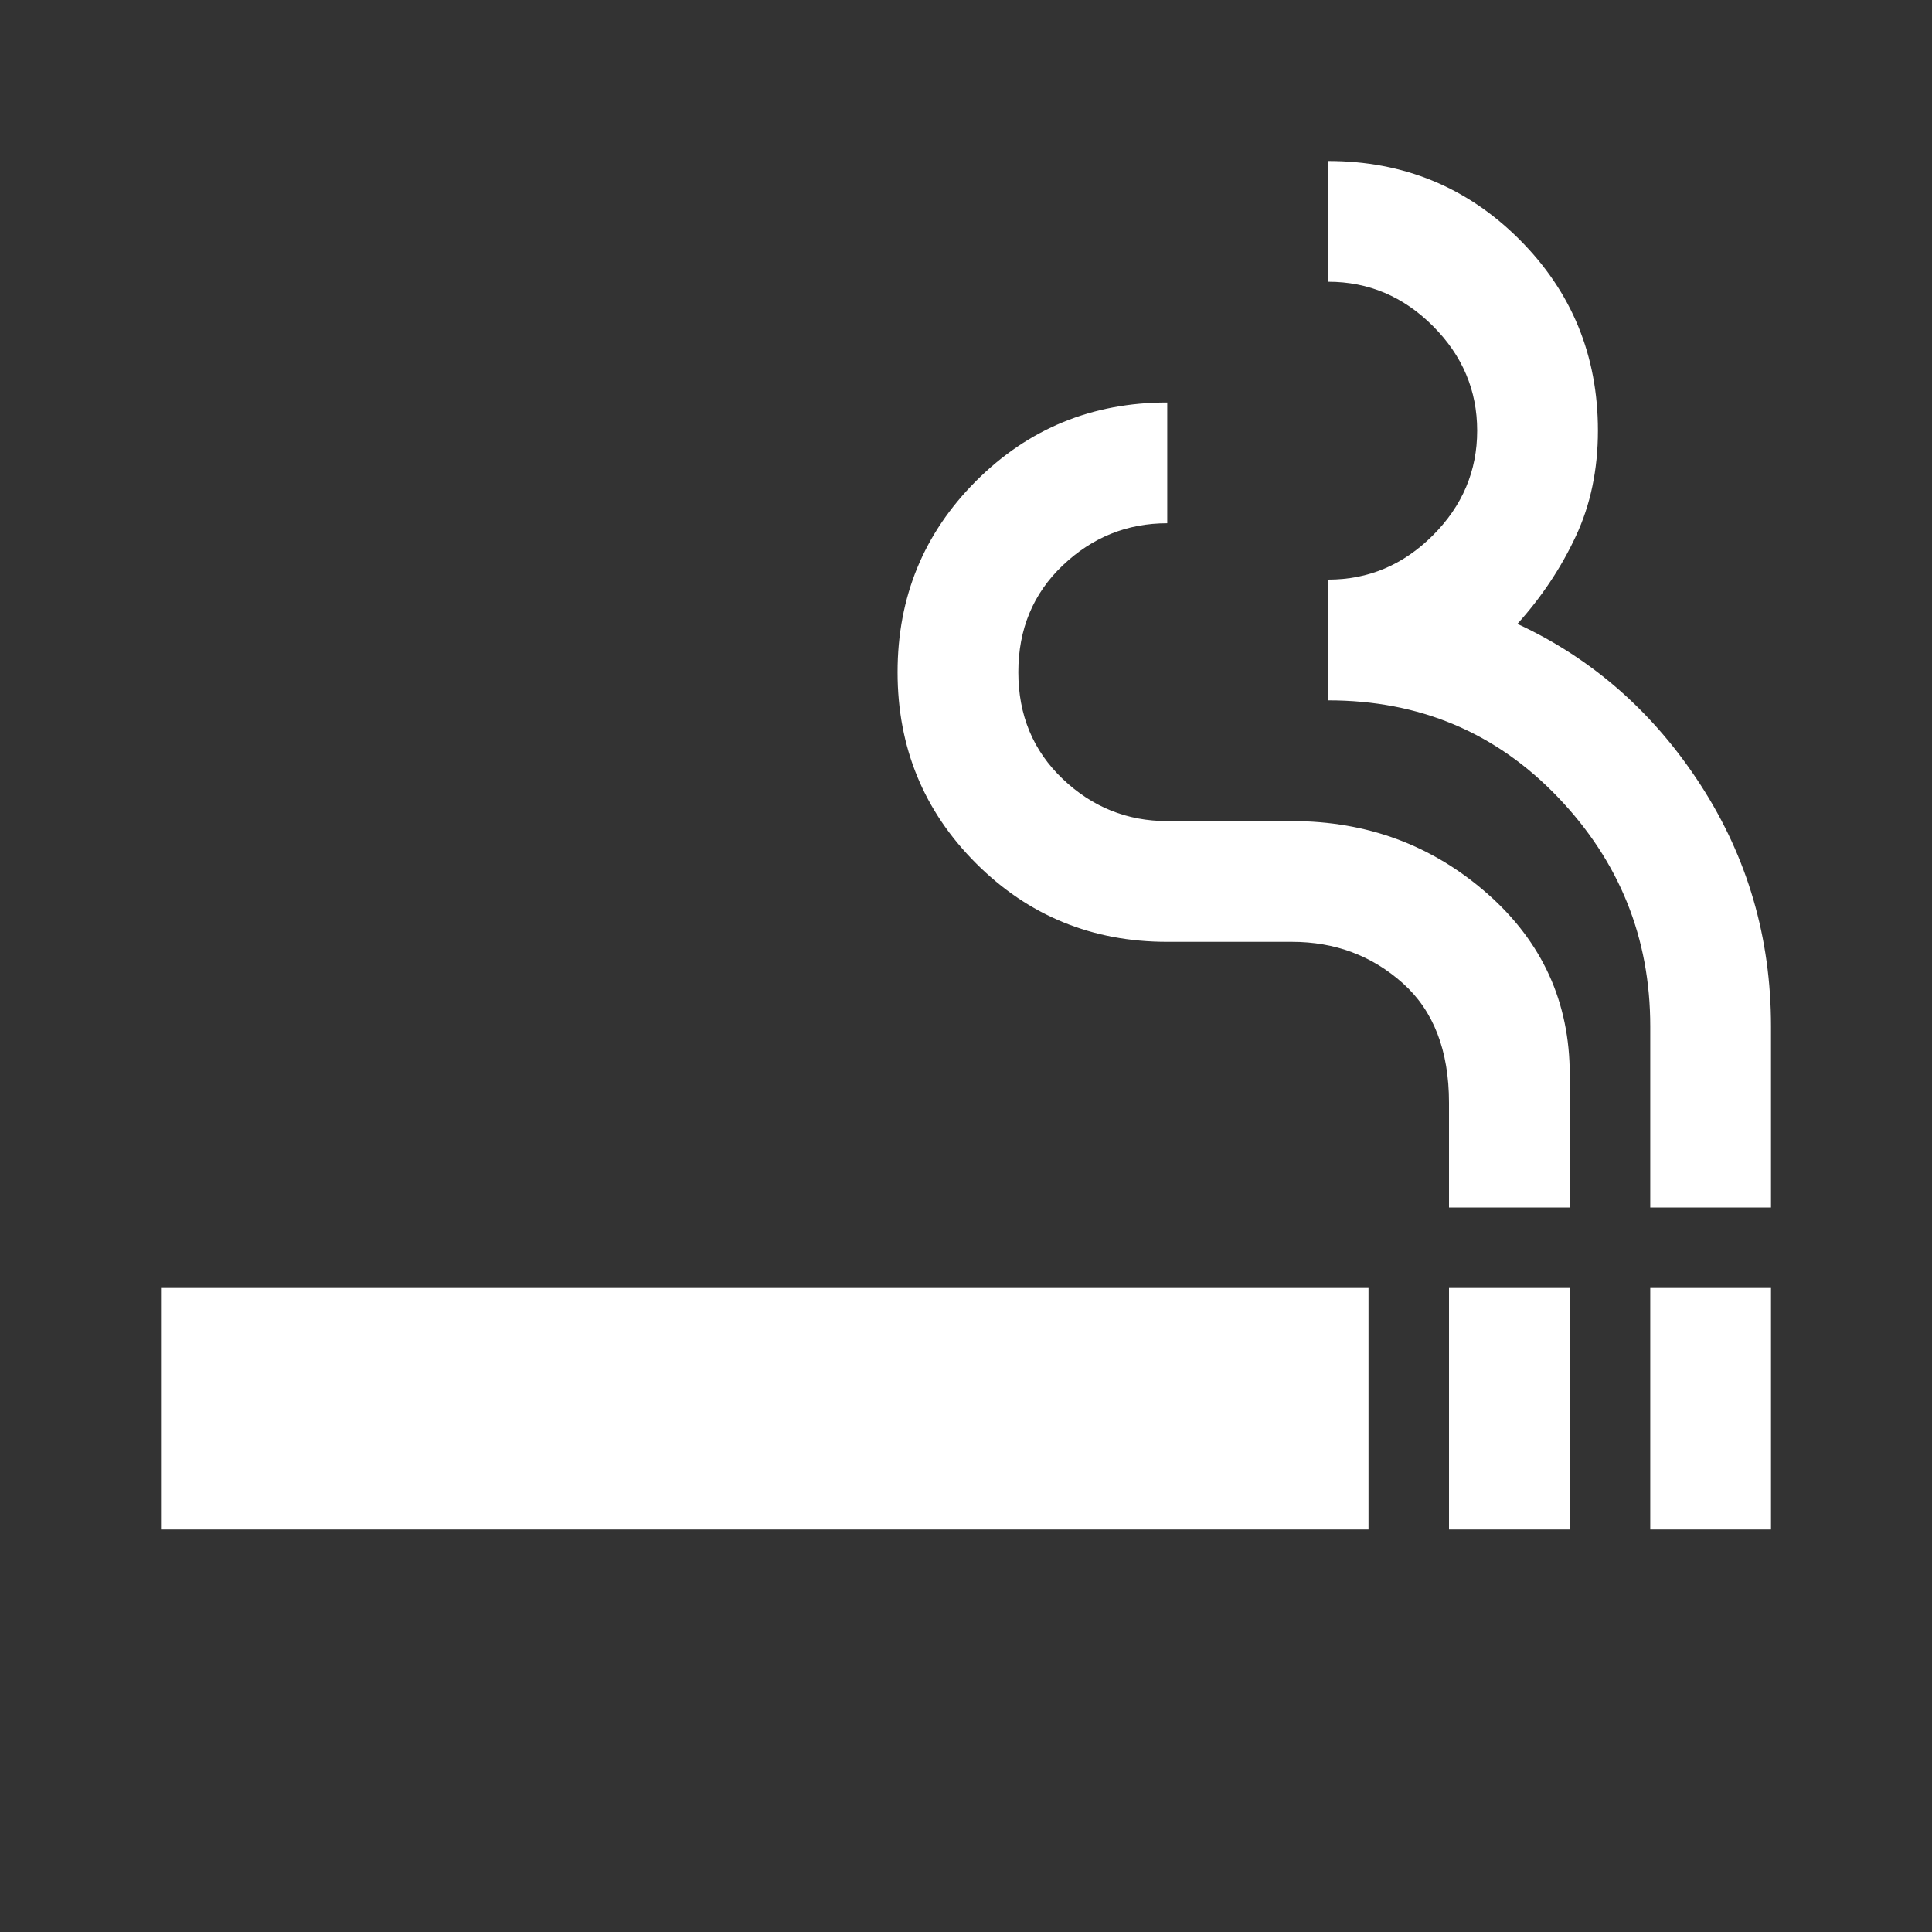 <svg width="24" height="24" viewBox="0 0 24 24" fill="none" xmlns="http://www.w3.org/2000/svg">
<rect x="0" y="0" width="24" height="24" fill="#333333" stroke="none"/>
<path d="M2 19V16H17V19H2ZM18 19V16H19.5V19H18ZM20.5 19V16H22V19H20.5ZM18 15V13.7C18 13.05 17.808 12.554 17.425 12.213C17.042 11.871 16.583 11.7 16.05 11.7H14.5C13.567 11.7 12.775 11.375 12.125 10.725C11.475 10.075 11.15 9.283 11.15 8.35C11.15 7.417 11.475 6.625 12.125 5.975C12.775 5.325 13.567 5 14.5 5V6.5C14 6.5 13.567 6.675 13.2 7.025C12.833 7.375 12.65 7.817 12.65 8.35C12.65 8.883 12.833 9.325 13.2 9.675C13.567 10.025 14 10.2 14.5 10.2H16.05C16.983 10.2 17.792 10.5 18.475 11.1C19.158 11.7 19.5 12.45 19.5 13.35V15H18ZM20.5 15V12.75C20.5 11.65 20.117 10.7 19.35 9.9C18.583 9.1 17.633 8.7 16.5 8.7V7.2C17 7.2 17.433 7.017 17.8 6.65C18.167 6.283 18.35 5.85 18.35 5.35C18.35 4.85 18.167 4.417 17.8 4.05C17.433 3.683 17 3.5 16.5 3.5V2C17.433 2 18.225 2.325 18.875 2.975C19.525 3.625 19.85 4.417 19.85 5.35C19.85 5.833 19.758 6.271 19.575 6.662C19.392 7.054 19.15 7.417 18.85 7.75C19.783 8.183 20.542 8.85 21.125 9.75C21.708 10.65 22 11.65 22 12.75V15H20.5Z" fill="white"/>
</svg>
